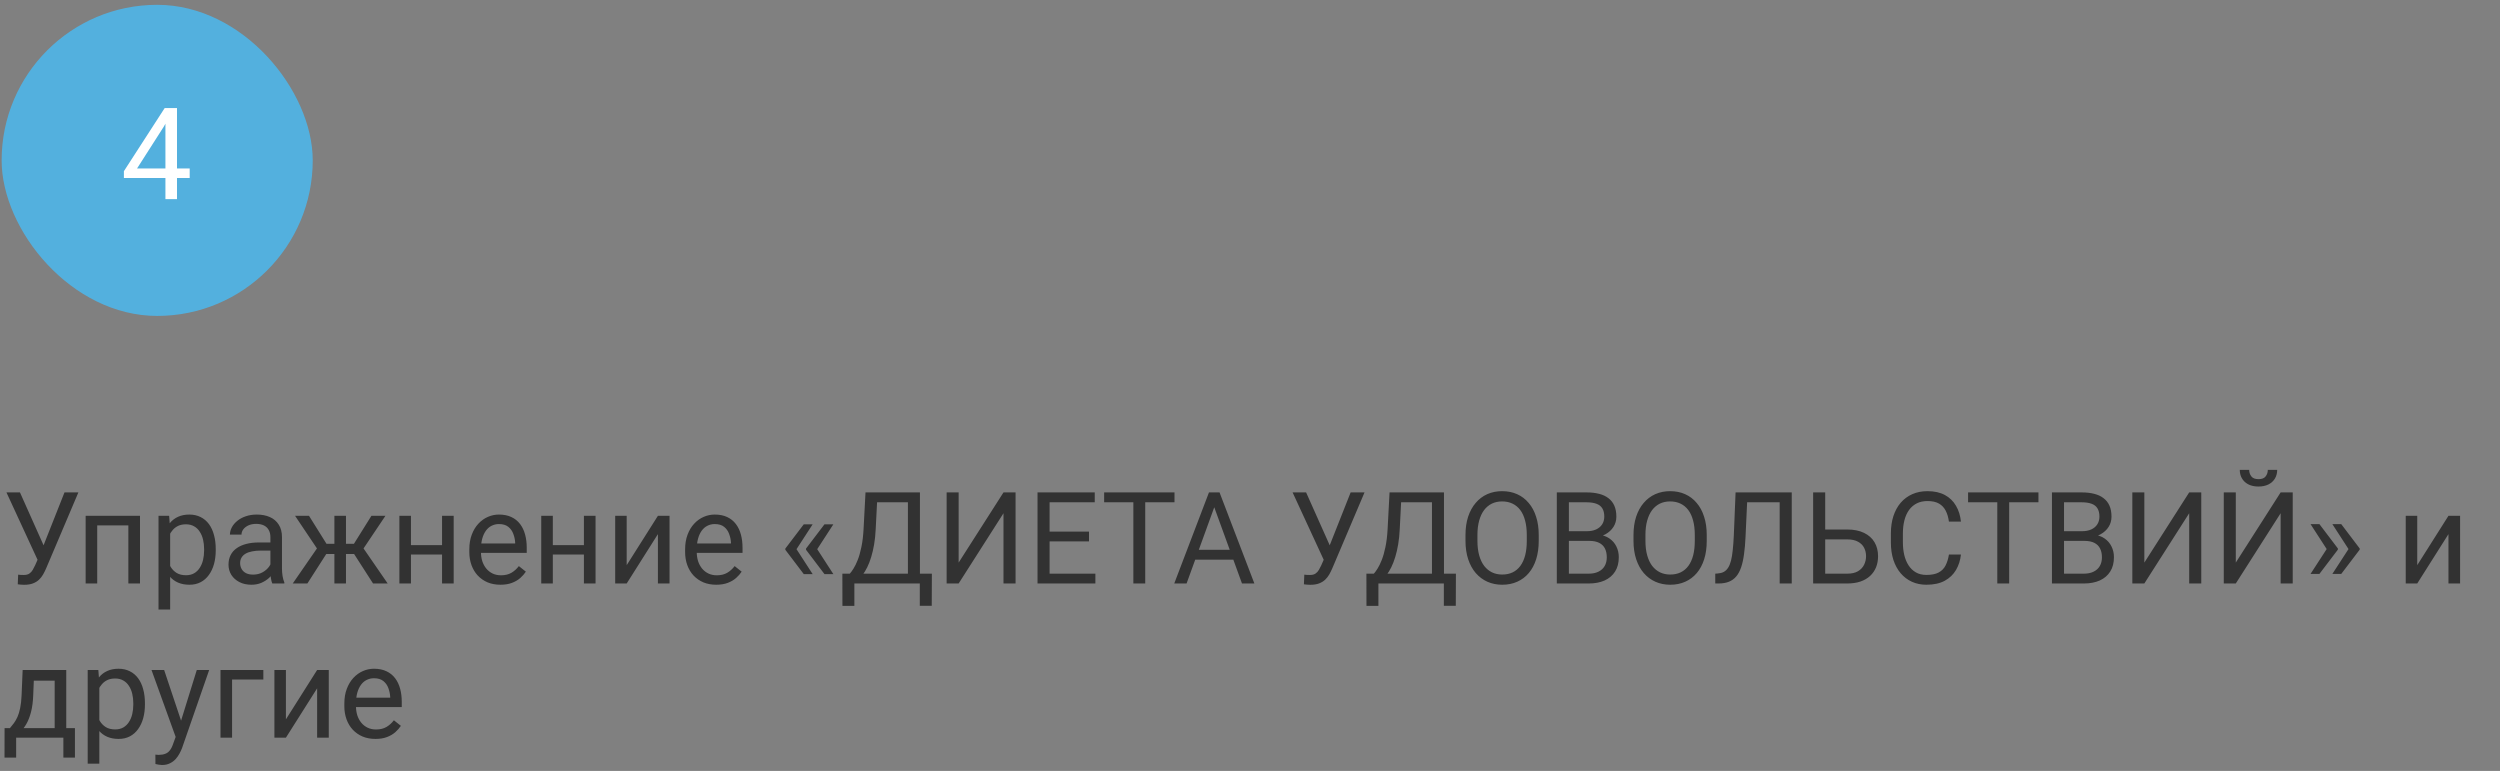 <?xml version="1.0" encoding="UTF-8"?> <svg xmlns="http://www.w3.org/2000/svg" width="454" height="140" viewBox="0 0 454 140" fill="none"><rect x="0" y="0" width="454" height="140" fill="#808080" stroke="none"/><rect x="0.296" y="0.875" width="56.497" height="56.497" rx="28.248" fill="#53B0DE"></rect><path d="M34.449 30.598V32.325H22.499V31.087L29.905 19.625H31.62L29.78 22.942L24.884 30.598H34.449ZM32.143 19.625V36.164H30.041V19.625H32.143Z" fill="white"></path><path d="M7.339 100.475L11.712 89.422H14.234L8.384 103.201C8.217 103.587 8.032 103.962 7.827 104.325C7.623 104.681 7.373 104.999 7.078 105.279C6.782 105.56 6.415 105.783 5.976 105.95C5.544 106.116 5.007 106.199 4.363 106.199C4.181 106.199 3.965 106.188 3.715 106.165C3.466 106.15 3.303 106.131 3.227 106.109L3.295 104.359C3.378 104.374 3.541 104.39 3.784 104.405C4.026 104.412 4.204 104.416 4.317 104.416C4.749 104.416 5.09 104.329 5.34 104.155C5.59 103.981 5.79 103.761 5.942 103.496C6.101 103.223 6.245 102.947 6.373 102.667L7.339 100.475ZM3.625 89.422L8.225 99.725L8.77 101.758L6.93 101.894L1.171 89.422H3.625ZM23.56 93.67V95.408H17.346V93.67H23.56ZM17.653 93.67V105.961H15.552V93.67H17.653ZM25.423 93.67V105.961H23.31V93.67H25.423ZM30.898 96.033V110.686H28.785V93.67H30.716L30.898 96.033ZM39.178 99.713V99.952C39.178 100.846 39.072 101.675 38.86 102.44C38.648 103.197 38.338 103.856 37.929 104.416C37.528 104.976 37.032 105.412 36.441 105.722C35.85 106.033 35.172 106.188 34.408 106.188C33.628 106.188 32.938 106.059 32.34 105.802C31.742 105.544 31.235 105.17 30.818 104.677C30.402 104.185 30.069 103.594 29.819 102.905C29.576 102.216 29.41 101.44 29.319 100.577V99.305C29.41 98.396 29.58 97.582 29.83 96.862C30.08 96.143 30.409 95.529 30.818 95.022C31.235 94.507 31.738 94.117 32.329 93.852C32.92 93.58 33.601 93.443 34.373 93.443C35.146 93.443 35.831 93.595 36.429 93.898C37.028 94.193 37.531 94.617 37.94 95.17C38.349 95.723 38.656 96.385 38.86 97.158C39.072 97.922 39.178 98.774 39.178 99.713ZM37.066 99.952V99.713C37.066 99.1 37.001 98.525 36.873 97.987C36.744 97.442 36.543 96.965 36.27 96.556C36.005 96.139 35.665 95.814 35.248 95.579C34.832 95.336 34.336 95.215 33.76 95.215C33.23 95.215 32.768 95.306 32.374 95.488C31.988 95.67 31.659 95.916 31.386 96.226C31.113 96.529 30.89 96.877 30.716 97.271C30.549 97.657 30.424 98.059 30.341 98.475V101.417C30.492 101.947 30.705 102.447 30.977 102.917C31.25 103.379 31.613 103.753 32.068 104.041C32.522 104.321 33.094 104.462 33.783 104.462C34.351 104.462 34.839 104.344 35.248 104.109C35.665 103.867 36.005 103.538 36.27 103.121C36.543 102.705 36.744 102.228 36.873 101.69C37.001 101.145 37.066 100.565 37.066 99.952ZM49.106 103.86V97.532C49.106 97.048 49.008 96.628 48.811 96.272C48.622 95.908 48.334 95.628 47.948 95.431C47.561 95.234 47.084 95.136 46.516 95.136C45.986 95.136 45.52 95.227 45.119 95.408C44.725 95.59 44.415 95.829 44.188 96.124C43.968 96.419 43.858 96.737 43.858 97.078H41.757C41.757 96.639 41.87 96.204 42.098 95.772C42.325 95.34 42.651 94.95 43.075 94.602C43.506 94.246 44.021 93.966 44.619 93.761C45.225 93.549 45.899 93.443 46.641 93.443C47.535 93.443 48.322 93.595 49.004 93.898C49.693 94.201 50.231 94.659 50.617 95.272C51.011 95.878 51.208 96.639 51.208 97.555V103.28C51.208 103.689 51.242 104.125 51.31 104.586C51.386 105.048 51.495 105.446 51.639 105.779V105.961H49.447C49.341 105.719 49.258 105.397 49.197 104.995C49.136 104.586 49.106 104.208 49.106 103.86ZM49.47 98.509L49.492 99.986H47.368C46.77 99.986 46.236 100.035 45.767 100.134C45.297 100.225 44.903 100.365 44.585 100.554C44.267 100.743 44.025 100.982 43.858 101.27C43.692 101.55 43.608 101.879 43.608 102.258C43.608 102.644 43.696 102.996 43.87 103.314C44.044 103.632 44.305 103.886 44.654 104.075C45.009 104.257 45.445 104.348 45.96 104.348C46.603 104.348 47.171 104.212 47.664 103.939C48.156 103.666 48.546 103.333 48.834 102.939C49.129 102.546 49.288 102.163 49.311 101.792L50.208 102.803C50.155 103.121 50.011 103.473 49.776 103.86C49.542 104.246 49.227 104.617 48.834 104.973C48.447 105.321 47.986 105.613 47.448 105.847C46.918 106.075 46.319 106.188 45.653 106.188C44.82 106.188 44.089 106.025 43.461 105.7C42.84 105.374 42.355 104.939 42.007 104.393C41.666 103.841 41.496 103.223 41.496 102.542C41.496 101.883 41.624 101.304 41.882 100.804C42.139 100.297 42.51 99.876 42.995 99.543C43.48 99.202 44.063 98.945 44.744 98.771C45.426 98.597 46.187 98.509 47.028 98.509H49.47ZM58.239 100.611L53.582 93.67H56.115L59.295 98.759H61.749L61.442 100.611H58.239ZM59.386 100.395L55.819 105.961H53.161L58.057 98.873L59.386 100.395ZM62.828 93.67V105.961H60.727V93.67H62.828ZM69.996 93.67L65.338 100.611H62.135L61.806 98.759H64.271L67.451 93.67H69.996ZM67.746 105.961L64.168 100.395L65.52 98.873L70.404 105.961H67.746ZM80.684 98.998V100.702H74.187V98.998H80.684ZM74.63 93.67V105.961H72.529V93.67H74.63ZM82.388 93.67V105.961H80.275V93.67H82.388ZM90.873 106.188C90.018 106.188 89.242 106.044 88.545 105.756C87.856 105.461 87.261 105.048 86.761 104.518C86.269 103.988 85.891 103.36 85.626 102.633C85.361 101.906 85.228 101.111 85.228 100.247V99.77C85.228 98.771 85.376 97.881 85.671 97.101C85.966 96.313 86.368 95.647 86.875 95.102C87.382 94.556 87.958 94.144 88.602 93.864C89.245 93.583 89.912 93.443 90.601 93.443C91.479 93.443 92.237 93.595 92.873 93.898C93.516 94.201 94.043 94.625 94.451 95.17C94.861 95.707 95.163 96.344 95.36 97.078C95.557 97.805 95.656 98.6 95.656 99.464V100.406H86.478V98.691H93.554V98.532C93.524 97.987 93.41 97.457 93.213 96.942C93.024 96.427 92.721 96.003 92.305 95.67C91.888 95.336 91.32 95.17 90.601 95.17C90.124 95.17 89.684 95.272 89.283 95.477C88.882 95.673 88.537 95.969 88.249 96.362C87.962 96.756 87.738 97.237 87.579 97.805C87.42 98.373 87.341 99.028 87.341 99.77V100.247C87.341 100.83 87.42 101.379 87.579 101.894C87.746 102.402 87.984 102.849 88.295 103.235C88.613 103.621 88.995 103.924 89.442 104.143C89.897 104.363 90.412 104.473 90.987 104.473C91.729 104.473 92.358 104.321 92.873 104.019C93.388 103.716 93.838 103.31 94.224 102.803L95.497 103.814C95.231 104.215 94.895 104.598 94.486 104.961C94.077 105.325 93.573 105.62 92.975 105.847C92.384 106.075 91.684 106.188 90.873 106.188ZM106.447 98.998V100.702H99.949V98.998H106.447ZM100.392 93.67V105.961H98.291V93.67H100.392ZM108.151 93.67V105.961H106.038V93.67H108.151ZM113.807 102.633L119.476 93.67H121.588V105.961H119.476V96.999L113.807 105.961H111.717V93.67H113.807V102.633ZM130.062 106.188C129.206 106.188 128.43 106.044 127.734 105.756C127.044 105.461 126.45 105.048 125.95 104.518C125.458 103.988 125.079 103.36 124.814 102.633C124.549 101.906 124.417 101.111 124.417 100.247V99.77C124.417 98.771 124.564 97.881 124.86 97.101C125.155 96.313 125.556 95.647 126.064 95.102C126.571 94.556 127.147 94.144 127.79 93.864C128.434 93.583 129.1 93.443 129.79 93.443C130.668 93.443 131.425 93.595 132.061 93.898C132.705 94.201 133.231 94.625 133.64 95.17C134.049 95.707 134.352 96.344 134.549 97.078C134.746 97.805 134.844 98.6 134.844 99.464V100.406H125.666V98.691H132.743V98.532C132.713 97.987 132.599 97.457 132.402 96.942C132.213 96.427 131.91 96.003 131.493 95.67C131.077 95.336 130.509 95.17 129.79 95.17C129.312 95.17 128.873 95.272 128.472 95.477C128.071 95.673 127.726 95.969 127.438 96.362C127.15 96.756 126.927 97.237 126.768 97.805C126.609 98.373 126.53 99.028 126.53 99.77V100.247C126.53 100.83 126.609 101.379 126.768 101.894C126.935 102.402 127.173 102.849 127.484 103.235C127.802 103.621 128.184 103.924 128.631 104.143C129.085 104.363 129.6 104.473 130.176 104.473C130.918 104.473 131.546 104.321 132.061 104.019C132.576 103.716 133.027 103.31 133.413 102.803L134.685 103.814C134.42 104.215 134.083 104.598 133.674 104.961C133.265 105.325 132.762 105.62 132.164 105.847C131.573 106.075 130.872 106.188 130.062 106.188ZM147.578 95.215L144.613 99.782L142.614 99.77V99.623L145.965 95.215H147.578ZM144.613 99.679L147.578 104.257H145.965L142.614 99.838V99.691L144.613 99.679ZM151.338 95.215L148.373 99.782L146.374 99.77V99.623L149.725 95.215H151.338ZM148.373 99.679L151.338 104.257H149.725L146.374 99.838V99.691L148.373 99.679ZM167.32 104.178V105.961H154.802V104.178H167.32ZM155.154 104.178V110.027H152.985L152.973 104.178H155.154ZM169.228 104.178L169.205 110.016H167.036V104.178H169.228ZM165.173 89.422V91.217H157.926V89.422H165.173ZM167.059 89.422V105.961H164.878V89.422H167.059ZM157.176 89.422H159.369L159.028 96.079C158.982 97.078 158.888 98.002 158.744 98.85C158.6 99.691 158.422 100.459 158.21 101.156C157.998 101.853 157.756 102.477 157.483 103.03C157.21 103.576 156.919 104.049 156.608 104.45C156.298 104.844 155.972 105.17 155.631 105.427C155.298 105.677 154.961 105.855 154.62 105.961H153.621V104.178H154.325C154.522 103.966 154.745 103.659 154.995 103.257C155.253 102.856 155.506 102.337 155.756 101.701C156.014 101.058 156.237 100.274 156.427 99.35C156.623 98.426 156.756 97.336 156.824 96.079L157.176 89.422ZM174.09 102.167L182.234 89.422H184.427V105.961H182.234V93.205L174.09 105.961H171.909V89.422H174.09V102.167ZM198.921 104.178V105.961H190.163V104.178H198.921ZM190.606 89.422V105.961H188.414V89.422H190.606ZM197.762 96.533V98.316H190.163V96.533H197.762ZM198.807 89.422V91.217H190.163V89.422H198.807ZM207.974 89.422V105.961H205.816V89.422H207.974ZM213.29 89.422V91.217H200.511V89.422H213.29ZM220.957 90.888L215.482 105.961H213.244L219.549 89.422H220.991L220.957 90.888ZM225.546 105.961L220.06 90.888L220.026 89.422H221.468L227.795 105.961H225.546ZM225.262 99.838V101.633H215.971V99.838H225.262ZM240.904 100.475L245.277 89.422H247.799L241.949 103.201C241.782 103.587 241.597 103.962 241.392 104.325C241.188 104.681 240.938 104.999 240.643 105.279C240.347 105.56 239.98 105.783 239.541 105.95C239.109 106.116 238.571 106.199 237.928 106.199C237.746 106.199 237.53 106.188 237.28 106.165C237.03 106.15 236.868 106.131 236.792 106.109L236.86 104.359C236.943 104.374 237.106 104.39 237.348 104.405C237.591 104.412 237.769 104.416 237.882 104.416C238.314 104.416 238.655 104.329 238.905 104.155C239.154 103.981 239.355 103.761 239.507 103.496C239.666 103.223 239.81 102.947 239.938 102.667L240.904 100.475ZM237.189 89.422L241.79 99.725L242.335 101.758L240.495 101.894L234.736 89.422H237.189ZM262.486 104.178V105.961H249.968V104.178H262.486ZM250.32 104.178V110.027H248.151L248.139 104.178H250.32ZM264.394 104.178L264.372 110.016H262.202V104.178H264.394ZM260.339 89.422V91.217H253.092V89.422H260.339ZM262.225 89.422V105.961H260.044V89.422H262.225ZM252.342 89.422H254.535L254.194 96.079C254.148 97.078 254.054 98.002 253.91 98.85C253.766 99.691 253.588 100.459 253.376 101.156C253.164 101.853 252.922 102.477 252.649 103.03C252.376 103.576 252.085 104.049 251.774 104.45C251.464 104.844 251.138 105.17 250.797 105.427C250.464 105.677 250.127 105.855 249.787 105.961H248.787V104.178H249.491C249.688 103.966 249.911 103.659 250.161 103.257C250.419 102.856 250.673 102.337 250.922 101.701C251.18 101.058 251.403 100.274 251.593 99.35C251.79 98.426 251.922 97.336 251.99 96.079L252.342 89.422ZM279.434 97.169V98.214C279.434 99.456 279.278 100.569 278.968 101.554C278.657 102.538 278.211 103.375 277.628 104.064C277.044 104.753 276.344 105.279 275.526 105.643C274.716 106.006 273.807 106.188 272.8 106.188C271.823 106.188 270.926 106.006 270.108 105.643C269.298 105.279 268.593 104.753 267.995 104.064C267.404 103.375 266.946 102.538 266.621 101.554C266.295 100.569 266.132 99.456 266.132 98.214V97.169C266.132 95.927 266.291 94.818 266.609 93.841C266.935 92.856 267.393 92.02 267.984 91.331C268.574 90.634 269.275 90.104 270.085 89.74C270.903 89.377 271.8 89.195 272.777 89.195C273.784 89.195 274.693 89.377 275.503 89.74C276.321 90.104 277.022 90.634 277.605 91.331C278.196 92.02 278.646 92.856 278.957 93.841C279.275 94.818 279.434 95.927 279.434 97.169ZM277.264 98.214V97.146C277.264 96.162 277.162 95.291 276.957 94.534C276.76 93.776 276.469 93.14 276.083 92.625C275.697 92.111 275.223 91.721 274.663 91.455C274.11 91.19 273.482 91.058 272.777 91.058C272.096 91.058 271.479 91.19 270.926 91.455C270.38 91.721 269.911 92.111 269.517 92.625C269.131 93.14 268.832 93.776 268.62 94.534C268.408 95.291 268.302 96.162 268.302 97.146V98.214C268.302 99.206 268.408 100.085 268.62 100.849C268.832 101.607 269.135 102.247 269.529 102.769C269.93 103.284 270.403 103.674 270.948 103.939C271.501 104.204 272.118 104.337 272.8 104.337C273.512 104.337 274.144 104.204 274.697 103.939C275.25 103.674 275.715 103.284 276.094 102.769C276.48 102.247 276.772 101.607 276.969 100.849C277.166 100.085 277.264 99.206 277.264 98.214ZM288.612 98.225H284.42L284.398 96.465H288.203C288.831 96.465 289.38 96.359 289.85 96.147C290.319 95.935 290.683 95.632 290.94 95.238C291.205 94.837 291.338 94.36 291.338 93.807C291.338 93.201 291.221 92.709 290.986 92.33C290.759 91.944 290.407 91.664 289.929 91.49C289.46 91.308 288.862 91.217 288.135 91.217H284.909V105.961H282.716V89.422H288.135C288.983 89.422 289.74 89.509 290.407 89.683C291.073 89.85 291.637 90.115 292.099 90.479C292.569 90.835 292.924 91.289 293.167 91.842C293.409 92.394 293.53 93.057 293.53 93.829C293.53 94.511 293.356 95.128 293.008 95.681C292.659 96.226 292.175 96.673 291.554 97.021C290.94 97.37 290.221 97.593 289.396 97.692L288.612 98.225ZM288.51 105.961H283.557L284.795 104.178H288.51C289.206 104.178 289.797 104.056 290.282 103.814C290.774 103.572 291.149 103.231 291.406 102.792C291.664 102.345 291.792 101.819 291.792 101.213C291.792 100.599 291.683 100.069 291.463 99.623C291.243 99.176 290.899 98.831 290.429 98.589C289.96 98.347 289.354 98.225 288.612 98.225H285.488L285.511 96.465H289.782L290.247 97.101C291.043 97.169 291.717 97.396 292.269 97.782C292.822 98.161 293.242 98.646 293.53 99.236C293.826 99.827 293.973 100.478 293.973 101.19C293.973 102.22 293.746 103.091 293.292 103.803C292.845 104.507 292.213 105.045 291.395 105.416C290.577 105.779 289.615 105.961 288.51 105.961ZM309.944 97.169V98.214C309.944 99.456 309.789 100.569 309.478 101.554C309.168 102.538 308.721 103.375 308.138 104.064C307.555 104.753 306.854 105.279 306.037 105.643C305.226 106.006 304.318 106.188 303.31 106.188C302.334 106.188 301.436 106.006 300.618 105.643C299.808 105.279 299.104 104.753 298.506 104.064C297.915 103.375 297.457 102.538 297.131 101.554C296.805 100.569 296.643 99.456 296.643 98.214V97.169C296.643 95.927 296.802 94.818 297.12 93.841C297.445 92.856 297.903 92.02 298.494 91.331C299.085 90.634 299.785 90.104 300.596 89.74C301.413 89.377 302.311 89.195 303.288 89.195C304.295 89.195 305.204 89.377 306.014 89.74C306.832 90.104 307.532 90.634 308.115 91.331C308.706 92.02 309.157 92.856 309.467 93.841C309.785 94.818 309.944 95.927 309.944 97.169ZM307.774 98.214V97.146C307.774 96.162 307.672 95.291 307.468 94.534C307.271 93.776 306.979 93.14 306.593 92.625C306.207 92.111 305.734 91.721 305.173 91.455C304.62 91.19 303.992 91.058 303.288 91.058C302.606 91.058 301.989 91.19 301.436 91.455C300.891 91.721 300.421 92.111 300.028 92.625C299.641 93.14 299.342 93.776 299.13 94.534C298.918 95.291 298.812 96.162 298.812 97.146V98.214C298.812 99.206 298.918 100.085 299.13 100.849C299.342 101.607 299.645 102.247 300.039 102.769C300.44 103.284 300.914 103.674 301.459 103.939C302.012 104.204 302.629 104.337 303.31 104.337C304.022 104.337 304.655 104.204 305.207 103.939C305.76 103.674 306.226 103.284 306.605 102.769C306.991 102.247 307.282 101.607 307.479 100.849C307.676 100.085 307.774 99.206 307.774 98.214ZM323.495 89.422V91.217H315.93V89.422H323.495ZM325.381 89.422V105.961H323.189V89.422H325.381ZM315.181 89.422H317.362L316.987 97.521C316.934 98.687 316.843 99.729 316.714 100.645C316.593 101.554 316.419 102.345 316.192 103.019C315.964 103.685 315.669 104.238 315.306 104.677C314.942 105.109 314.495 105.431 313.965 105.643C313.443 105.855 312.814 105.961 312.08 105.961H311.489V104.178L311.943 104.143C312.367 104.113 312.731 104.019 313.034 103.86C313.344 103.693 313.605 103.443 313.818 103.11C314.037 102.777 314.215 102.345 314.351 101.815C314.488 101.285 314.594 100.637 314.669 99.873C314.753 99.1 314.817 98.199 314.863 97.169L315.181 89.422ZM330.936 96.158H335.445C336.657 96.158 337.679 96.362 338.512 96.772C339.345 97.173 339.977 97.737 340.409 98.464C340.841 99.191 341.056 100.043 341.056 101.02C341.056 101.747 340.935 102.413 340.693 103.019C340.451 103.617 340.091 104.14 339.614 104.586C339.137 105.026 338.55 105.366 337.853 105.609C337.157 105.844 336.354 105.961 335.445 105.961H329.266V89.422H331.458V104.178H335.445C336.255 104.178 336.91 104.03 337.41 103.735C337.918 103.432 338.289 103.038 338.523 102.553C338.758 102.069 338.876 101.55 338.876 100.997C338.876 100.444 338.758 99.937 338.523 99.475C338.289 99.013 337.918 98.646 337.41 98.373C336.91 98.093 336.255 97.953 335.445 97.953H330.936V96.158ZM353.926 100.702H356.107C355.994 101.747 355.695 102.682 355.21 103.507C354.725 104.333 354.04 104.988 353.154 105.472C352.268 105.95 351.162 106.188 349.837 106.188C348.868 106.188 347.986 106.006 347.19 105.643C346.403 105.279 345.725 104.764 345.157 104.098C344.589 103.424 344.15 102.618 343.839 101.679C343.537 100.732 343.385 99.679 343.385 98.521V96.874C343.385 95.715 343.537 94.666 343.839 93.727C344.15 92.781 344.593 91.97 345.168 91.296C345.752 90.622 346.452 90.104 347.27 89.74C348.088 89.377 349.008 89.195 350.03 89.195C351.28 89.195 352.336 89.43 353.199 89.899C354.063 90.369 354.733 91.02 355.21 91.853C355.695 92.678 355.994 93.636 356.107 94.727H353.926C353.82 93.954 353.623 93.292 353.336 92.739C353.048 92.179 352.639 91.747 352.109 91.444C351.579 91.141 350.886 90.99 350.03 90.99C349.296 90.99 348.648 91.13 348.088 91.41C347.535 91.69 347.069 92.088 346.691 92.603C346.32 93.118 346.039 93.735 345.85 94.454C345.661 95.174 345.566 95.972 345.566 96.851V98.521C345.566 99.331 345.649 100.092 345.816 100.804C345.99 101.516 346.251 102.141 346.6 102.678C346.948 103.216 347.391 103.64 347.929 103.95C348.466 104.253 349.102 104.405 349.837 104.405C350.768 104.405 351.511 104.257 352.063 103.962C352.616 103.666 353.033 103.242 353.313 102.69C353.601 102.137 353.805 101.474 353.926 100.702ZM364.865 89.422V105.961H362.707V89.422H364.865ZM370.181 89.422V91.217H357.402V89.422H370.181ZM378.53 98.225H374.339L374.316 96.465H378.121C378.75 96.465 379.299 96.359 379.768 96.147C380.238 95.935 380.601 95.632 380.859 95.238C381.124 94.837 381.256 94.36 381.256 93.807C381.256 93.201 381.139 92.709 380.904 92.33C380.677 91.944 380.325 91.664 379.848 91.49C379.378 91.308 378.78 91.217 378.053 91.217H374.827V105.961H372.635V89.422H378.053C378.901 89.422 379.658 89.509 380.325 89.683C380.991 89.85 381.555 90.115 382.017 90.479C382.487 90.835 382.843 91.289 383.085 91.842C383.327 92.394 383.448 93.057 383.448 93.829C383.448 94.511 383.274 95.128 382.926 95.681C382.578 96.226 382.093 96.673 381.472 97.021C380.859 97.37 380.139 97.593 379.314 97.692L378.53 98.225ZM378.428 105.961H373.475L374.713 104.178H378.428C379.124 104.178 379.715 104.056 380.2 103.814C380.692 103.572 381.067 103.231 381.324 102.792C381.582 102.345 381.711 101.819 381.711 101.213C381.711 100.599 381.601 100.069 381.381 99.623C381.162 99.176 380.817 98.831 380.347 98.589C379.878 98.347 379.272 98.225 378.53 98.225H375.406L375.429 96.465H379.7L380.166 97.101C380.961 97.169 381.635 97.396 382.188 97.782C382.74 98.161 383.161 98.646 383.448 99.236C383.744 99.827 383.891 100.478 383.891 101.19C383.891 102.22 383.664 103.091 383.21 103.803C382.763 104.507 382.131 105.045 381.313 105.416C380.495 105.779 379.533 105.961 378.428 105.961ZM389.412 102.167L397.556 89.422H399.749V105.961H397.556V93.205L389.412 105.961H387.231V89.422H389.412V102.167ZM406.019 102.167L414.163 89.422H416.356V105.961H414.163V93.205L406.019 105.961H403.838V89.422H406.019V102.167ZM411.835 85.322H413.539C413.539 85.912 413.402 86.439 413.13 86.9C412.857 87.355 412.467 87.711 411.96 87.968C411.452 88.226 410.85 88.354 410.154 88.354C409.101 88.354 408.268 88.074 407.655 87.514C407.049 86.946 406.746 86.215 406.746 85.322H408.45C408.45 85.768 408.578 86.162 408.836 86.503C409.093 86.844 409.533 87.014 410.154 87.014C410.759 87.014 411.191 86.844 411.449 86.503C411.706 86.162 411.835 85.768 411.835 85.322ZM419.593 104.223L422.558 99.657L424.557 99.668V99.816L421.206 104.223H419.593ZM419.593 95.181H421.206L424.557 99.6V99.748L422.558 99.759L419.593 95.181ZM423.557 104.223L426.522 99.657L428.521 99.668V99.816L425.17 104.223H423.557ZM423.557 95.181H425.17L428.521 99.6V99.748L426.522 99.759L423.557 95.181ZM438.971 102.633L444.64 93.67H446.752V105.961H444.64V96.999L438.971 105.961H436.881V93.67H438.971V102.633ZM4.113 121.67H6.214L6.033 126.271C5.987 127.437 5.855 128.444 5.635 129.292C5.416 130.141 5.135 130.864 4.795 131.462C4.454 132.053 4.071 132.549 3.647 132.95C3.231 133.351 2.799 133.688 2.352 133.961H1.307L1.364 132.246L1.796 132.234C2.046 131.939 2.288 131.636 2.523 131.326C2.758 131.008 2.973 130.633 3.17 130.201C3.367 129.762 3.53 129.228 3.659 128.599C3.795 127.963 3.882 127.187 3.92 126.271L4.113 121.67ZM4.636 121.67H12.03V133.961H9.929V123.613H4.636V121.67ZM0.83 132.234H13.609V137.584H11.508V133.961H2.932V137.584H0.819L0.83 132.234ZM18.039 124.033V138.686H15.926V121.67H17.858L18.039 124.033ZM26.32 127.713V127.952C26.32 128.846 26.214 129.675 26.002 130.44C25.79 131.197 25.479 131.856 25.07 132.416C24.669 132.976 24.173 133.412 23.582 133.722C22.992 134.033 22.314 134.188 21.549 134.188C20.769 134.188 20.08 134.059 19.482 133.802C18.884 133.544 18.376 133.17 17.96 132.677C17.543 132.185 17.21 131.594 16.96 130.905C16.718 130.216 16.551 129.44 16.46 128.577V127.305C16.551 126.396 16.722 125.582 16.971 124.862C17.221 124.143 17.551 123.53 17.96 123.022C18.376 122.507 18.88 122.117 19.471 121.852C20.061 121.58 20.743 121.443 21.515 121.443C22.288 121.443 22.973 121.595 23.571 121.898C24.169 122.193 24.673 122.617 25.082 123.17C25.491 123.723 25.797 124.385 26.002 125.158C26.214 125.923 26.32 126.774 26.32 127.713ZM24.207 127.952V127.713C24.207 127.1 24.143 126.525 24.014 125.987C23.885 125.442 23.685 124.965 23.412 124.556C23.147 124.139 22.806 123.814 22.39 123.579C21.973 123.336 21.477 123.215 20.902 123.215C20.372 123.215 19.91 123.306 19.516 123.488C19.13 123.67 18.8 123.916 18.528 124.226C18.255 124.529 18.032 124.877 17.858 125.271C17.691 125.657 17.566 126.059 17.483 126.475V129.417C17.634 129.947 17.846 130.447 18.119 130.917C18.391 131.379 18.755 131.753 19.209 132.041C19.664 132.321 20.235 132.462 20.924 132.462C21.492 132.462 21.981 132.344 22.39 132.109C22.806 131.867 23.147 131.538 23.412 131.121C23.685 130.705 23.885 130.228 24.014 129.69C24.143 129.145 24.207 128.565 24.207 127.952ZM32.318 132.689L35.737 121.67H37.986L33.056 135.858C32.942 136.161 32.791 136.486 32.602 136.835C32.42 137.191 32.185 137.528 31.897 137.846C31.61 138.164 31.261 138.421 30.852 138.618C30.451 138.823 29.97 138.925 29.41 138.925C29.243 138.925 29.031 138.902 28.773 138.857C28.516 138.811 28.334 138.773 28.228 138.743L28.217 137.039C28.277 137.047 28.372 137.054 28.501 137.062C28.637 137.077 28.732 137.085 28.785 137.085C29.262 137.085 29.667 137.02 30 136.892C30.334 136.77 30.614 136.562 30.841 136.267C31.076 135.979 31.276 135.581 31.443 135.074L32.318 132.689ZM29.807 121.67L32.999 131.212L33.544 133.427L32.034 134.199L27.513 121.67H29.807ZM47.823 121.67V123.408H42.143V133.961H40.042V121.67H47.823ZM51.923 130.633L57.591 121.67H59.704V133.961H57.591V124.999L51.923 133.961H49.833V121.67H51.923V130.633ZM68.178 134.188C67.322 134.188 66.546 134.044 65.85 133.756C65.16 133.461 64.566 133.048 64.066 132.518C63.574 131.988 63.195 131.36 62.93 130.633C62.665 129.906 62.533 129.111 62.533 128.247V127.77C62.533 126.771 62.68 125.881 62.976 125.101C63.271 124.313 63.672 123.647 64.18 123.102C64.687 122.556 65.263 122.144 65.906 121.864C66.55 121.583 67.216 121.443 67.905 121.443C68.784 121.443 69.541 121.595 70.177 121.898C70.821 122.201 71.347 122.625 71.756 123.17C72.165 123.708 72.468 124.344 72.665 125.078C72.862 125.805 72.96 126.6 72.96 127.464V128.406H63.782V126.691H70.859V126.532C70.829 125.987 70.715 125.457 70.518 124.942C70.329 124.427 70.026 124.003 69.609 123.67C69.193 123.336 68.625 123.17 67.905 123.17C67.428 123.17 66.989 123.272 66.588 123.477C66.186 123.673 65.842 123.969 65.554 124.363C65.266 124.756 65.043 125.237 64.884 125.805C64.725 126.373 64.645 127.028 64.645 127.77V128.247C64.645 128.83 64.725 129.379 64.884 129.894C65.05 130.402 65.289 130.849 65.6 131.235C65.918 131.621 66.3 131.924 66.747 132.143C67.201 132.363 67.716 132.473 68.292 132.473C69.034 132.473 69.662 132.321 70.177 132.019C70.692 131.716 71.143 131.31 71.529 130.803L72.801 131.814C72.536 132.215 72.199 132.598 71.79 132.961C71.381 133.325 70.878 133.62 70.279 133.847C69.689 134.075 68.988 134.188 68.178 134.188Z" fill="#323232"></path></svg> 